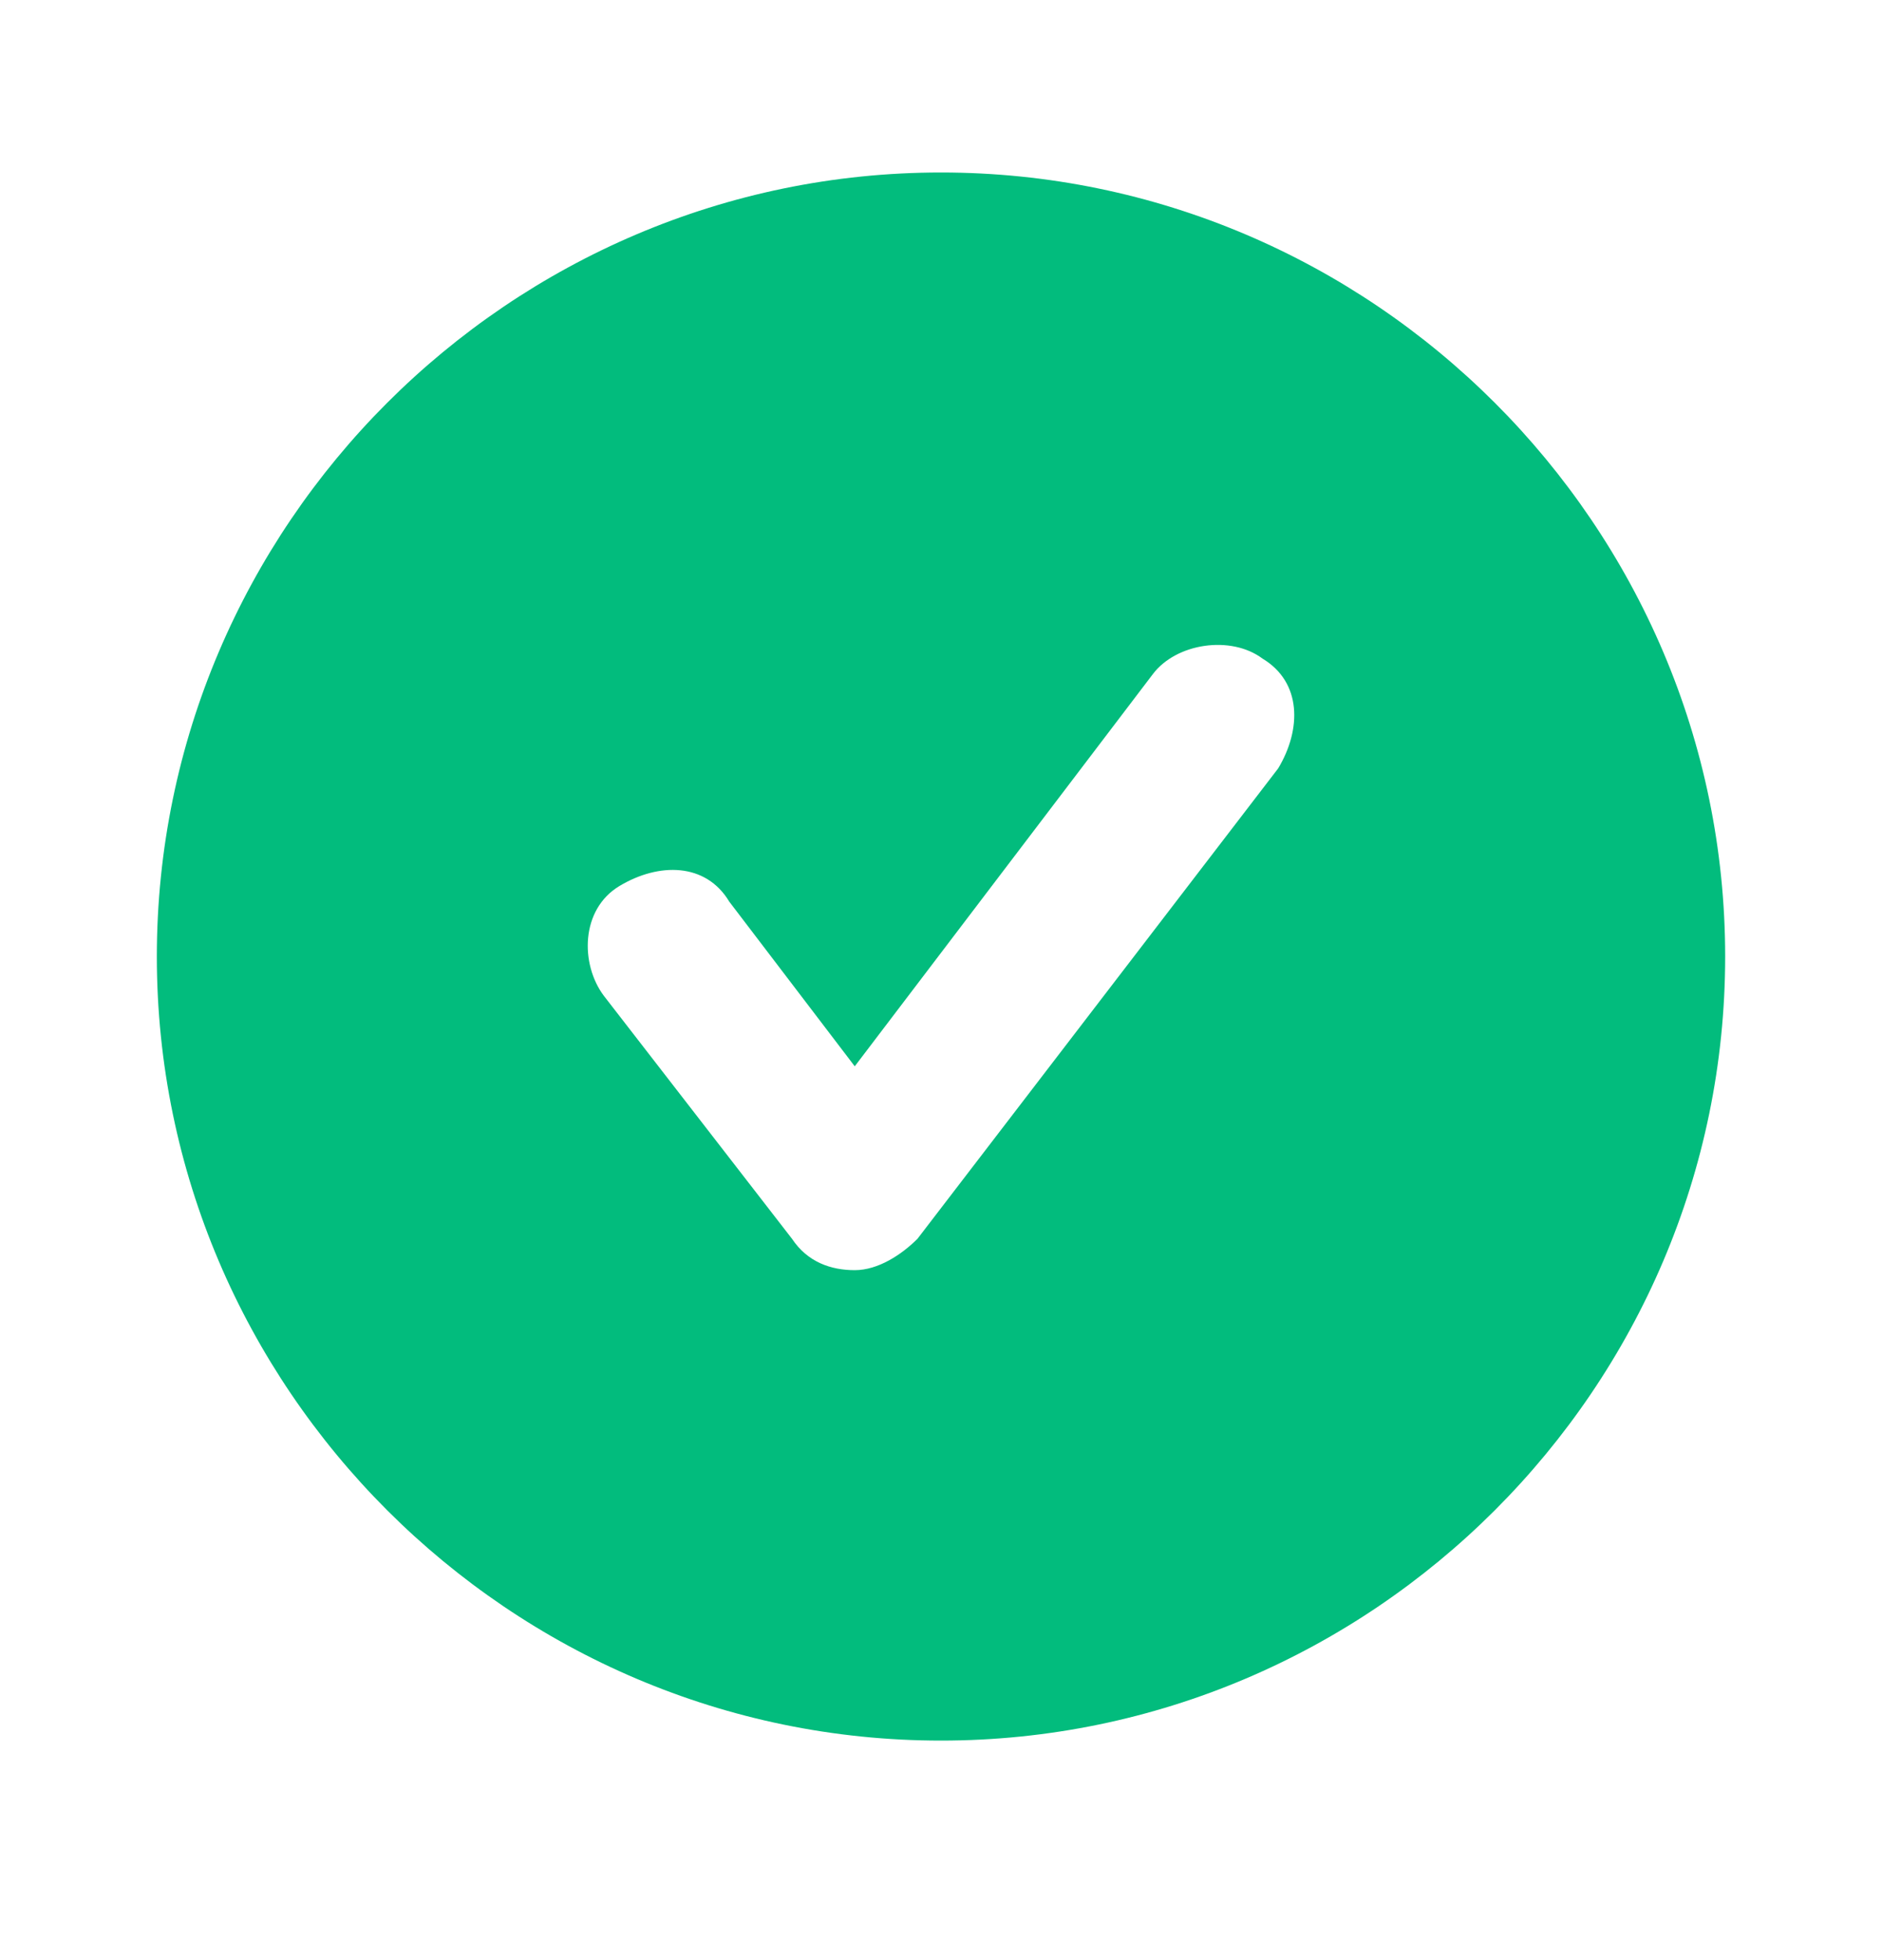 <svg width="24" height="25" viewBox="0 0 24 25" fill="none" xmlns="http://www.w3.org/2000/svg">
<g id="checkmark 1">
<g id="Group">
<g id="Group_2">
<path id="Vector" d="M12 2.2C6.5 2.2 2 6.7 2 12.2C2 17.7 6.5 22.2 12 22.2C17.5 22.2 22 17.7 22 12.2C22 6.7 17.5 2.2 12 2.2ZM16.3 9.8L11.7 15.8C11.5 16 11.2 16.2 10.9 16.2C10.6 16.2 10.3 16.1 10.1 15.8L7.7 12.7C7.4 12.3 7.4 11.6 7.9 11.3C8.4 11 9 11 9.3 11.5L10.9 13.6L14.7 8.6C15 8.2 15.7 8.1 16.1 8.4C16.6 8.7 16.6 9.3 16.3 9.8Z" fill="#02BC7D"/>
</g>
</g>
</g>
</svg>
